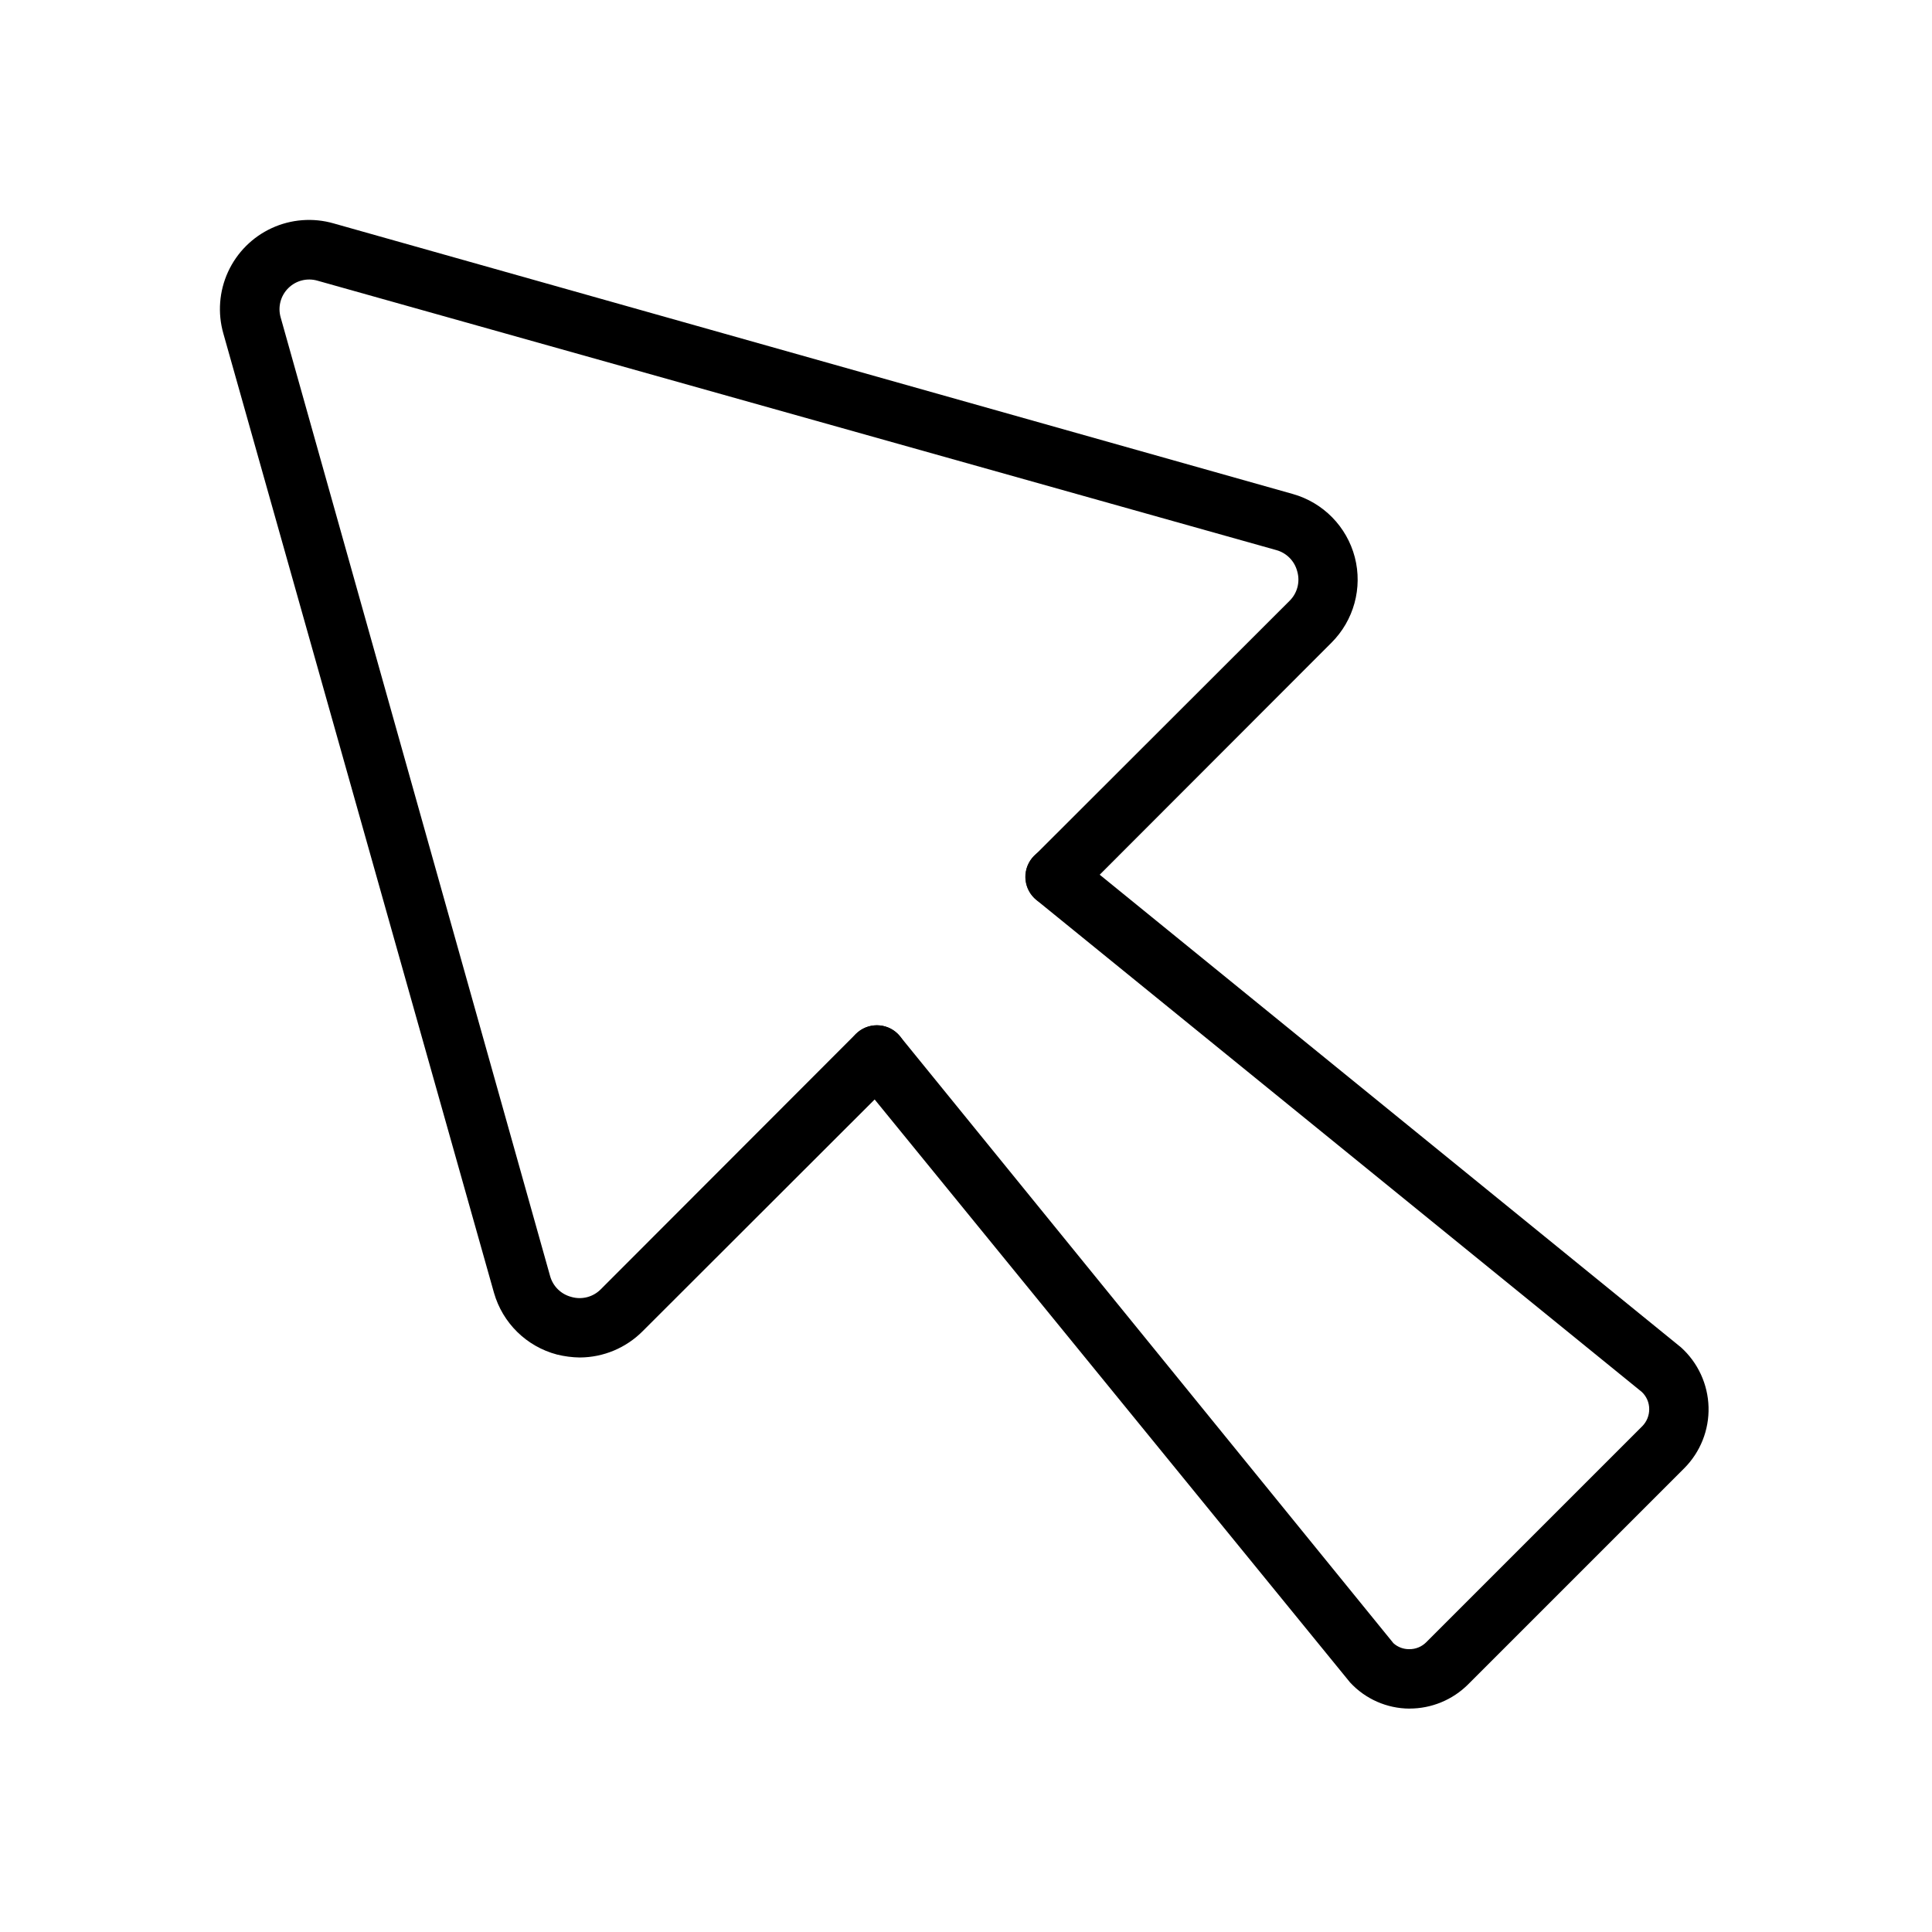 <?xml version="1.0" encoding="UTF-8"?>
<!-- Uploaded to: ICON Repo, www.svgrepo.com, Generator: ICON Repo Mixer Tools -->
<svg fill="#000000" width="800px" height="800px" version="1.1" viewBox="144 144 512 512" xmlns="http://www.w3.org/2000/svg">
 <g>
  <path d="m517.53 596.8c-5.981-0.027-11.684-2.535-15.742-6.93l-131.54-161.3c-2.738-3.391-2.211-8.359 1.18-11.102 3.391-2.738 8.363-2.207 11.102 1.184l130.75 160.82c1.145 1.031 2.633 1.59 4.172 1.574 1.68 0.027 3.297-0.625 4.488-1.809l57.309-57.309c1.168-1.199 1.82-2.812 1.809-4.488 0.008-1.73-0.707-3.383-1.969-4.566l-160.43-130.36c-3.391-2.738-3.922-7.711-1.184-11.102 2.742-3.391 7.711-3.918 11.102-1.18l160.9 130.83c4.5 4.055 7.141 9.781 7.305 15.836 0.164 6.055-2.164 11.91-6.438 16.203l-57.23 57.23c-4.129 4.141-9.738 6.465-15.586 6.457z"/>
  <path d="m297.66 503.75c-2.047-0.031-4.078-0.297-6.062-0.785-8.066-2.129-14.406-8.352-16.691-16.375l-71.711-254.19c-1.555-5.426-1.113-11.23 1.242-16.359 2.356-5.129 6.473-9.246 11.602-11.602 5.129-2.356 10.934-2.797 16.359-1.242l254.19 71.711c8.074 2.273 14.336 8.656 16.453 16.77 2.102 8.125-0.266 16.758-6.219 22.672l-67.543 67.621c-3.086 3.086-8.09 3.086-11.176 0-3.09-3.086-3.09-8.094 0-11.18l67.621-67.543c2.09-2.039 2.875-5.07 2.047-7.871-0.711-2.711-2.812-4.84-5.512-5.59l-254.11-71.398c-2.758-0.805-5.738-0.043-7.769 1.992-2.035 2.031-2.797 5.012-1.992 7.769l71.398 254.03c0.75 2.699 2.879 4.797 5.59 5.508 2.801 0.832 5.832 0.043 7.871-2.047l67.543-67.621v0.004c3.086-3.09 8.094-3.09 11.18 0 3.086 3.086 3.086 8.09 0 11.176l-67.621 67.543c-4.414 4.457-10.418 6.981-16.688 7.004z"/>
 </g>
</svg>